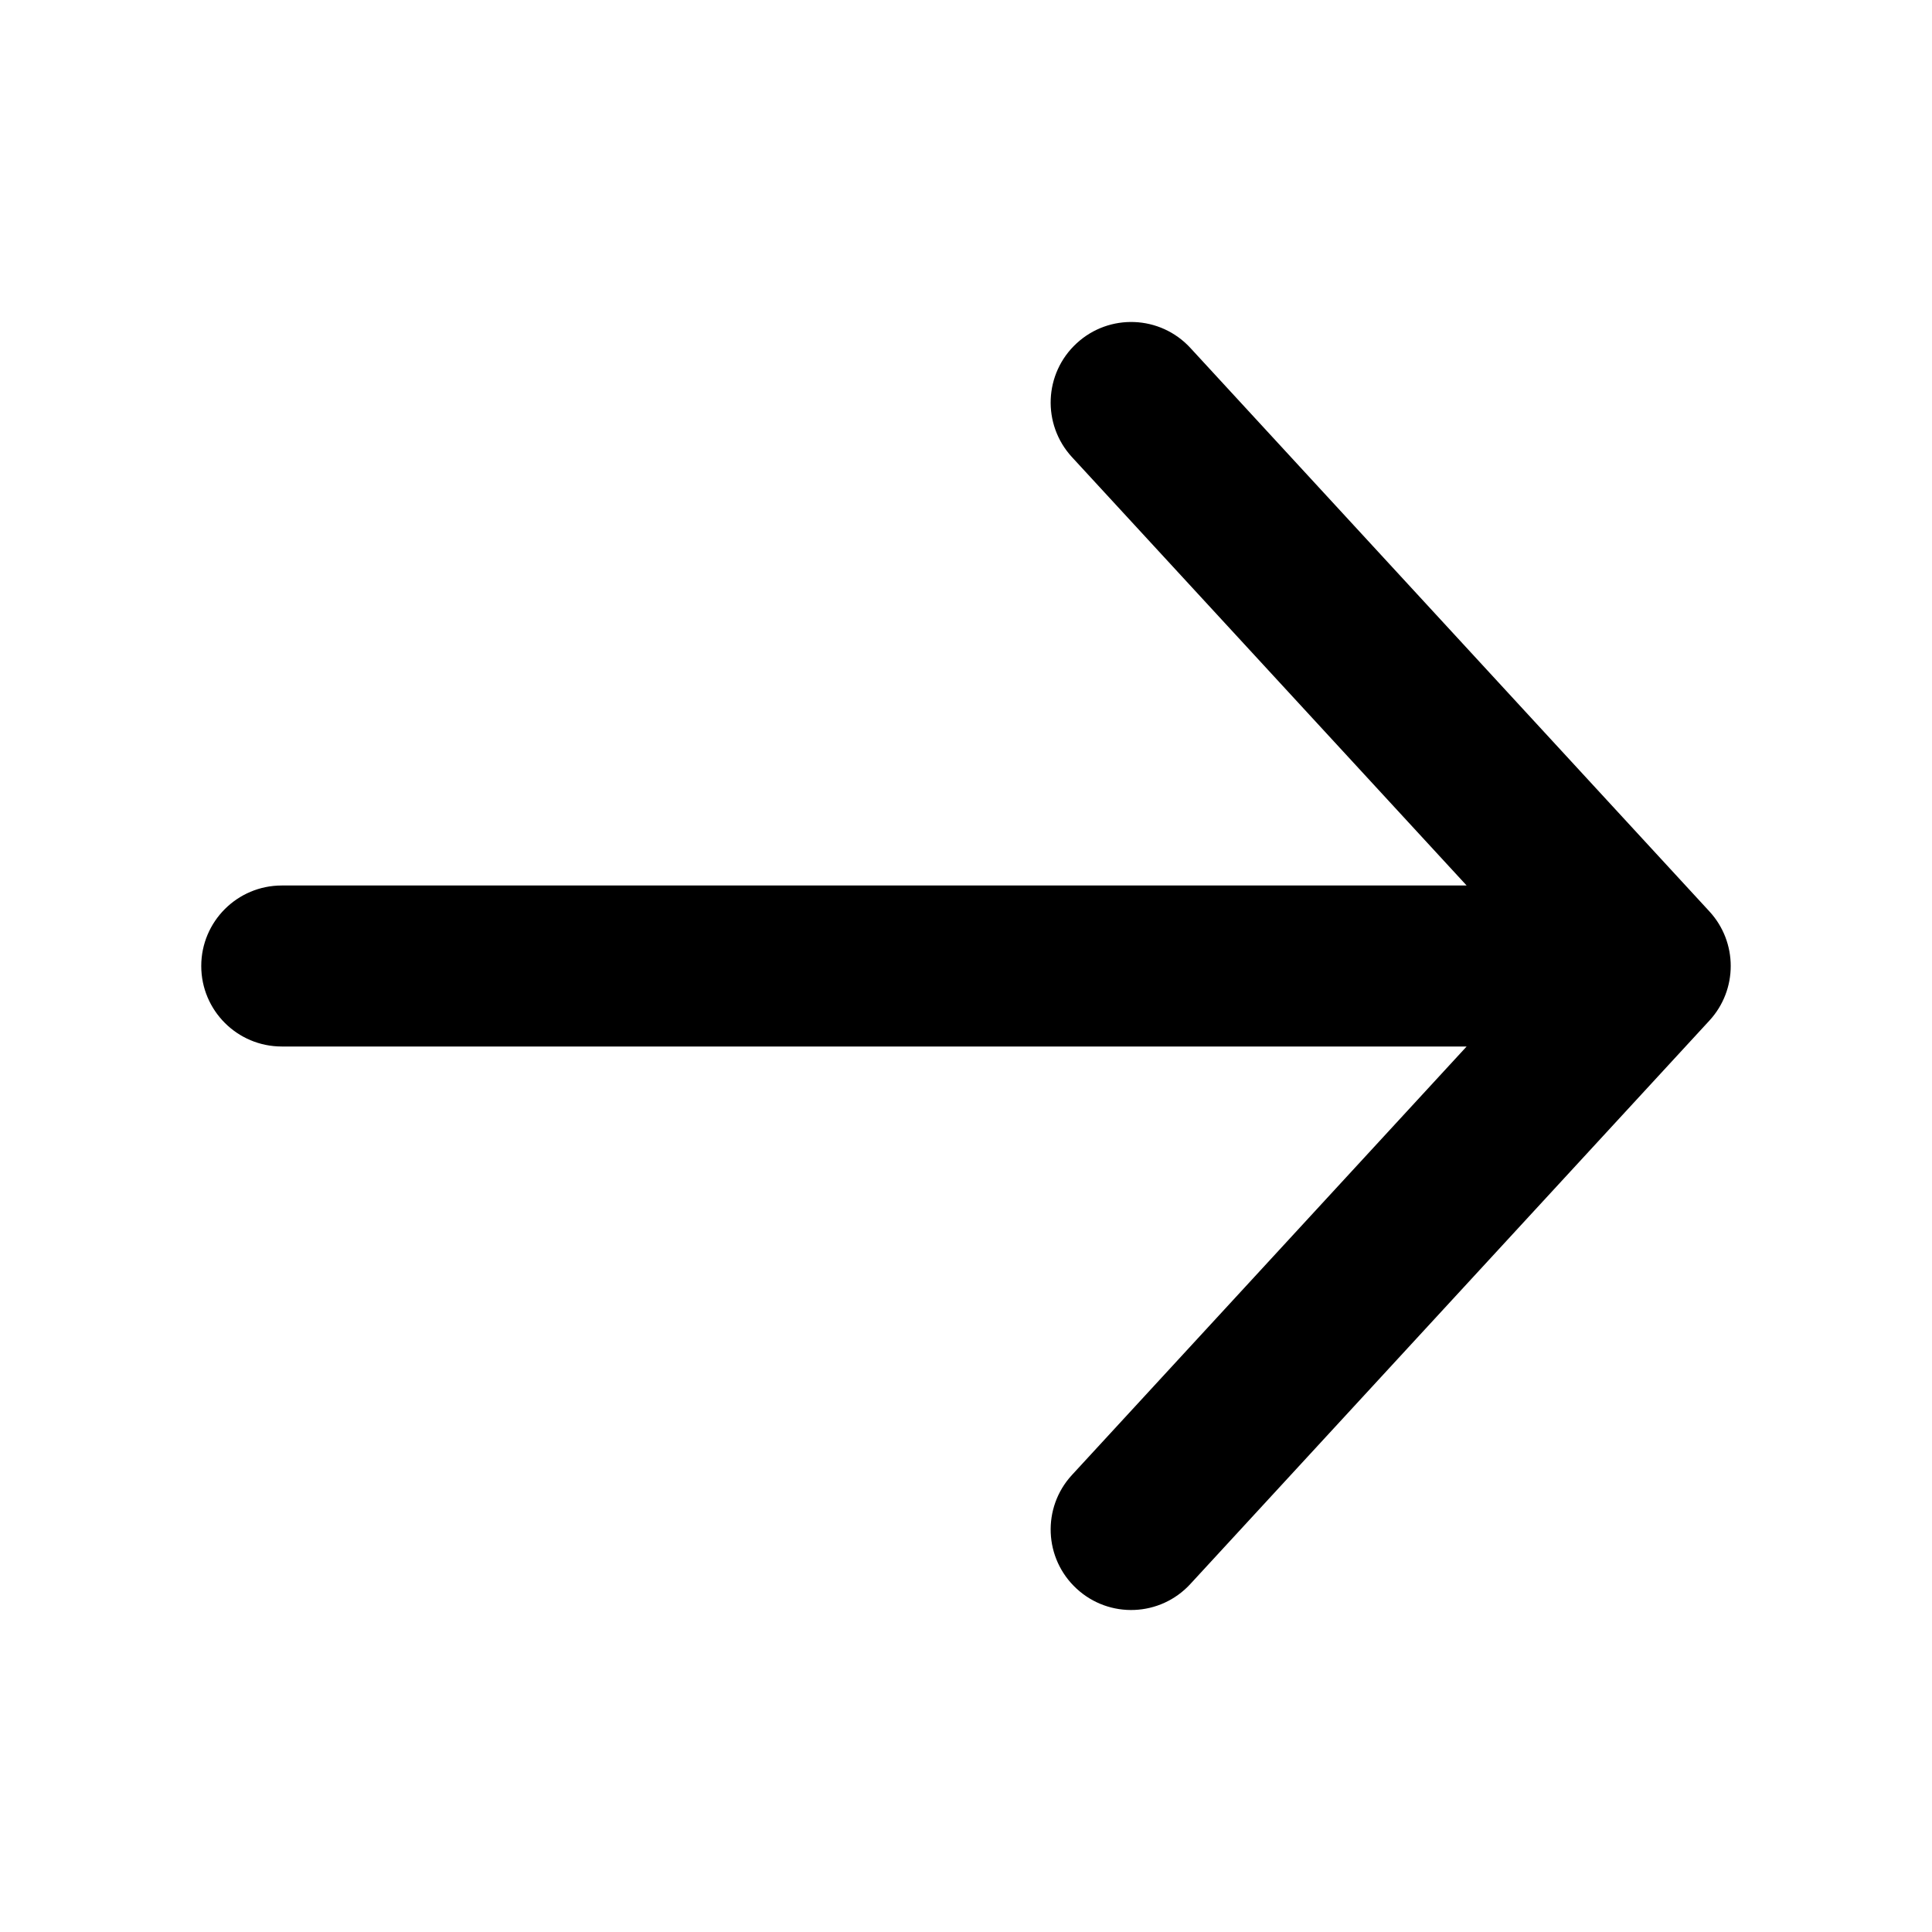 <?xml version="1.0" encoding="UTF-8"?> <svg xmlns="http://www.w3.org/2000/svg" width="24" height="24" viewBox="0 0 24 24" fill="none"><path fill-rule="evenodd" clip-rule="evenodd" d="M13.374 4.265C13.78 3.89 14.413 3.916 14.787 4.322L21.235 11.322C21.588 11.705 21.588 12.295 21.235 12.678L14.787 19.677C14.413 20.084 13.78 20.11 13.374 19.735C12.968 19.361 12.942 18.729 13.316 18.323L18.219 13H3.5C2.948 13 2.5 12.552 2.5 12C2.5 11.448 2.948 11 3.5 11H18.219L13.316 5.678C12.942 5.271 12.968 4.639 13.374 4.265Z" fill="black"></path></svg> 